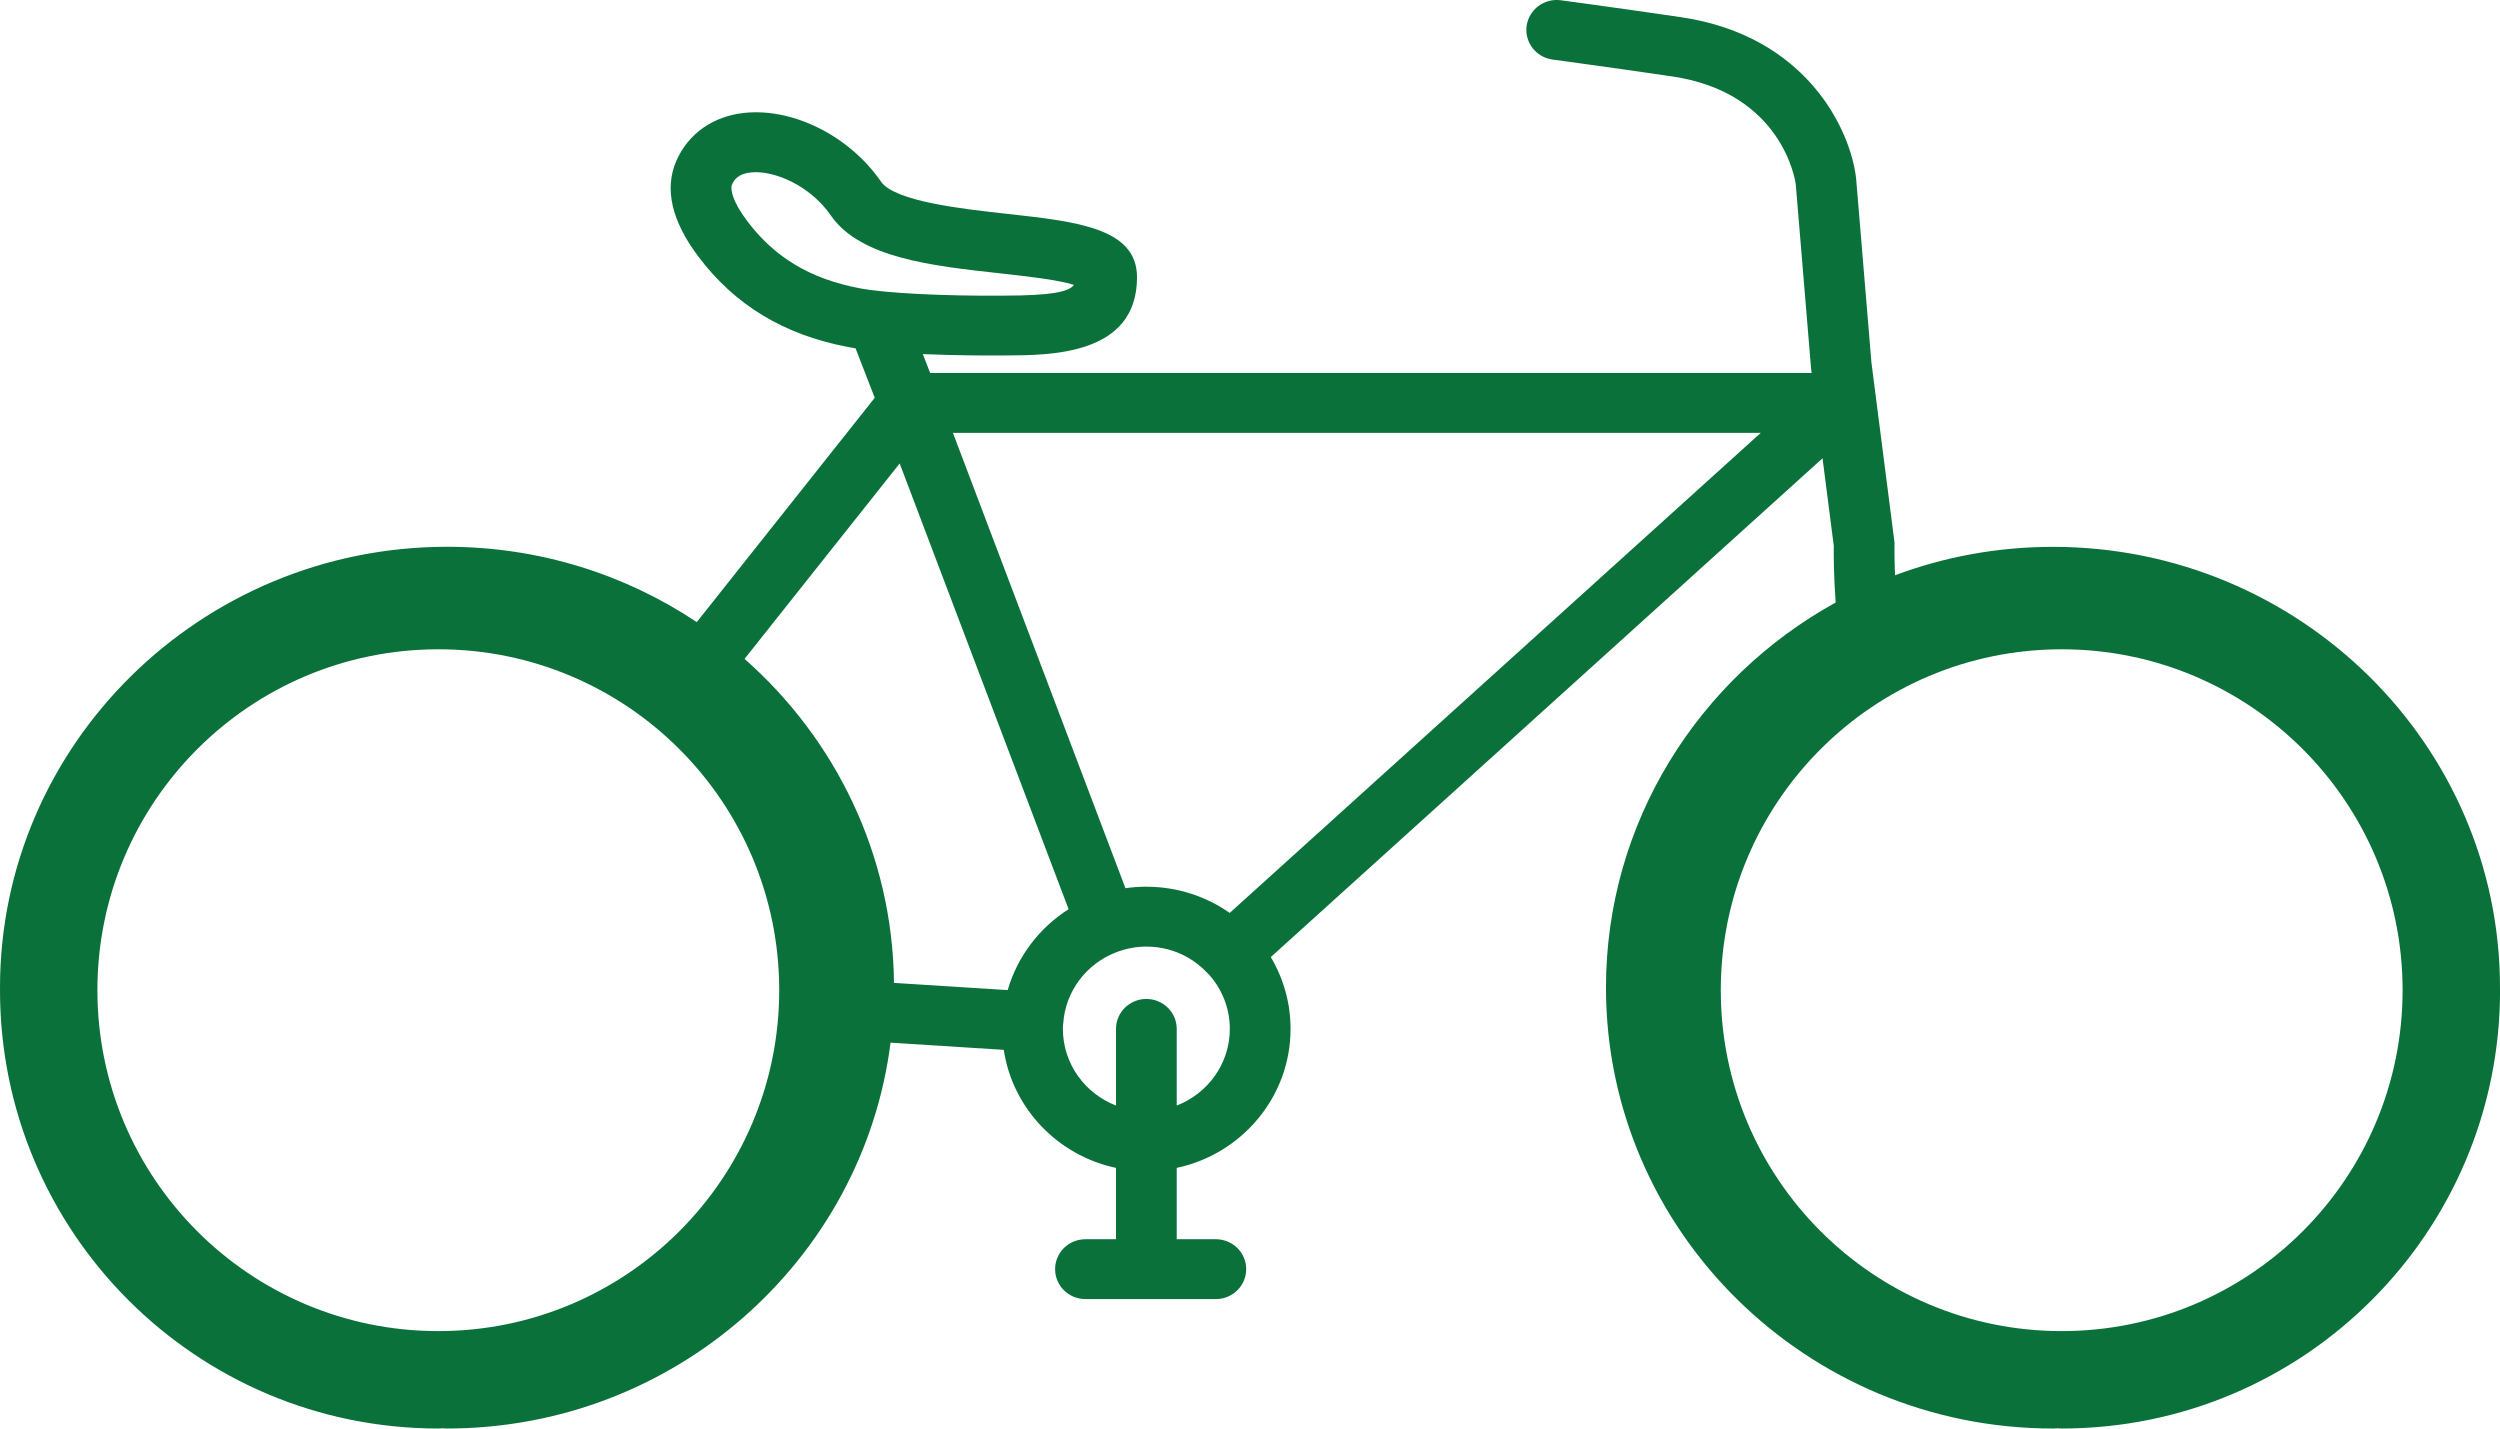 <?xml version="1.0" encoding="utf-8"?>
<!-- Generator: Adobe Illustrator 16.0.0, SVG Export Plug-In . SVG Version: 6.00 Build 0)  -->
<!DOCTYPE svg PUBLIC "-//W3C//DTD SVG 1.1//EN" "http://www.w3.org/Graphics/SVG/1.1/DTD/svg11.dtd">
<svg version="1.1" id="Calque_1" xmlns="http://www.w3.org/2000/svg" xmlns:xlink="http://www.w3.org/1999/xlink" x="0px" y="0px"
	 width="77px" height="43.998px" viewBox="0 0 77 43.998" enable-background="new 0 0 77 43.998" xml:space="preserve">
<g>
	<g>
		<path fill-rule="evenodd" clip-rule="evenodd" fill="#0A713A" d="M77,30.42c0-7.486-6.177-13.577-13.769-13.577
			c-1.712,0-3.352,0.31-4.864,0.875c-0.023-0.57-0.016-0.911-0.016-0.923c0.001-0.047-0.001-0.095-0.007-0.142l-0.704-5.486
			l-0.472-5.672C57.005,4.027,55.666,1.1,51.77,0.529c-2.094-0.307-3.697-0.521-3.697-0.521c-0.511-0.069-0.982,0.285-1.053,0.79
			c-0.069,0.504,0.289,0.969,0.801,1.037c0.003,0.001,1.595,0.213,3.675,0.518c3.414,0.5,3.801,3.233,3.813,3.317l0.471,5.667
			c0.001,0.013,0.003,0.026,0.004,0.04l0.015,0.111h-27.15l-0.226-0.582c1.033,0.045,1.994,0.044,2.284,0.043l0.226-0.001
			c1.429-0.003,4.087-0.008,4.087-2.408c0-1.513-1.849-1.716-3.989-1.952c-1.383-0.152-3.473-0.383-3.896-0.994
			c-0.963-1.394-2.679-2.264-4.18-2.12c-0.985,0.097-1.761,0.64-2.128,1.49c-0.368,0.854-0.141,1.841,0.677,2.931
			c1.127,1.501,2.636,2.415,4.61,2.792c0.075,0.015,0.155,0.027,0.237,0.041l0.591,1.524l-5.482,6.909
			c-2.197-1.465-4.845-2.32-7.69-2.32C6.176,16.842,0,22.933,0,30.42c0,0.013,0.002,0.025,0.002,0.039
			C0.002,30.472,0,30.484,0,30.498c0,7.456,6.044,13.5,13.5,13.5c0.045,0,0.088-0.006,0.133-0.007
			c0.045,0.001,0.089,0.007,0.134,0.007c7.01,0,12.813-5.193,13.662-11.884l3.487,0.221c0.271,1.806,1.665,3.256,3.457,3.636v2.197
			h-0.941c-0.517,0-0.935,0.412-0.935,0.922c0,0.509,0.418,0.922,0.935,0.922h4.015c0.517,0,0.936-0.413,0.936-0.922
			c0-0.51-0.419-0.922-0.936-0.922h-1.204v-2.197c2.001-0.425,3.506-2.184,3.506-4.281c0-0.806-0.223-1.563-0.609-2.212
			l16.994-15.363l0.347,2.702c-0.004,0.215-0.006,0.846,0.057,1.741c-4.217,2.323-7.074,6.77-7.074,11.862
			c0,7.486,6.176,13.578,13.768,13.578c0.046,0,0.09-0.006,0.136-0.007c0.045,0.001,0.089,0.007,0.134,0.007
			c7.456,0,13.5-6.044,13.5-13.5c0-0.014-0.002-0.026-0.002-0.039C76.998,30.445,77,30.433,77,30.42z M26.469,8.877
			c-1.516-0.29-2.616-0.95-3.463-2.079c-0.44-0.586-0.522-0.966-0.46-1.112c0.067-0.154,0.194-0.338,0.591-0.376
			c0.71-0.068,1.818,0.407,2.451,1.324c0.906,1.311,3.105,1.553,5.232,1.787c0.73,0.081,1.774,0.195,2.258,0.354
			c-0.17,0.22-0.703,0.327-2.151,0.331l-0.23,0.001C29.228,9.114,27.35,9.046,26.469,8.877z M13.5,40.998
			c-5.799,0-10.5-4.701-10.5-10.5s4.701-10.5,10.5-10.5S24,24.699,24,30.498S19.299,40.998,13.5,40.998z M31.037,30.495
			l-3.502-0.222c-0.042-3.96-1.813-7.521-4.603-9.979l4.778-6.02l5.203,13.729C32.014,28.575,31.336,29.458,31.037,30.495z
			 M36.243,34.051v-2.361c0-0.509-0.418-0.922-0.935-0.922s-0.935,0.413-0.935,0.922v2.361c-0.957-0.37-1.636-1.288-1.636-2.361
			c0-0.029,0.001-0.059,0.002-0.088c0.003-0.024,0.006-0.05,0.008-0.075c0.064-0.992,0.716-1.859,1.661-2.208
			c0.001,0,0.001,0,0.002-0.001c0.29-0.107,0.59-0.162,0.891-0.163c0,0,0,0,0.001,0c0.002,0,0.004,0,0.006,0
			c0.448,0,0.871,0.114,1.238,0.314c0.24,0.132,0.46,0.304,0.653,0.511c0.015,0.016,0.03,0.031,0.045,0.045
			c0.395,0.446,0.634,1.028,0.634,1.665C37.879,32.763,37.199,33.681,36.243,34.051z M37.875,28.118
			c-0.72-0.505-1.6-0.803-2.548-0.807c-0.001,0-0.001,0-0.002-0.001c-0.003,0.001-0.006,0.001-0.009,0c0.002,0.001-0.005,0-0.008,0
			c-0.002,0-0.004,0-0.007,0c-0.002,0-0.005,0-0.006,0c-0.003,0-0.005,0-0.006,0c-0.213,0.001-0.421,0.017-0.625,0.047L29.35,13.333
			H54.23L37.875,28.118z M63.5,40.998c-5.799,0-10.5-4.701-10.5-10.5s4.701-10.5,10.5-10.5S74,24.699,74,30.498
			S69.299,40.998,63.5,40.998z"/>
	</g>
</g>
</svg>
